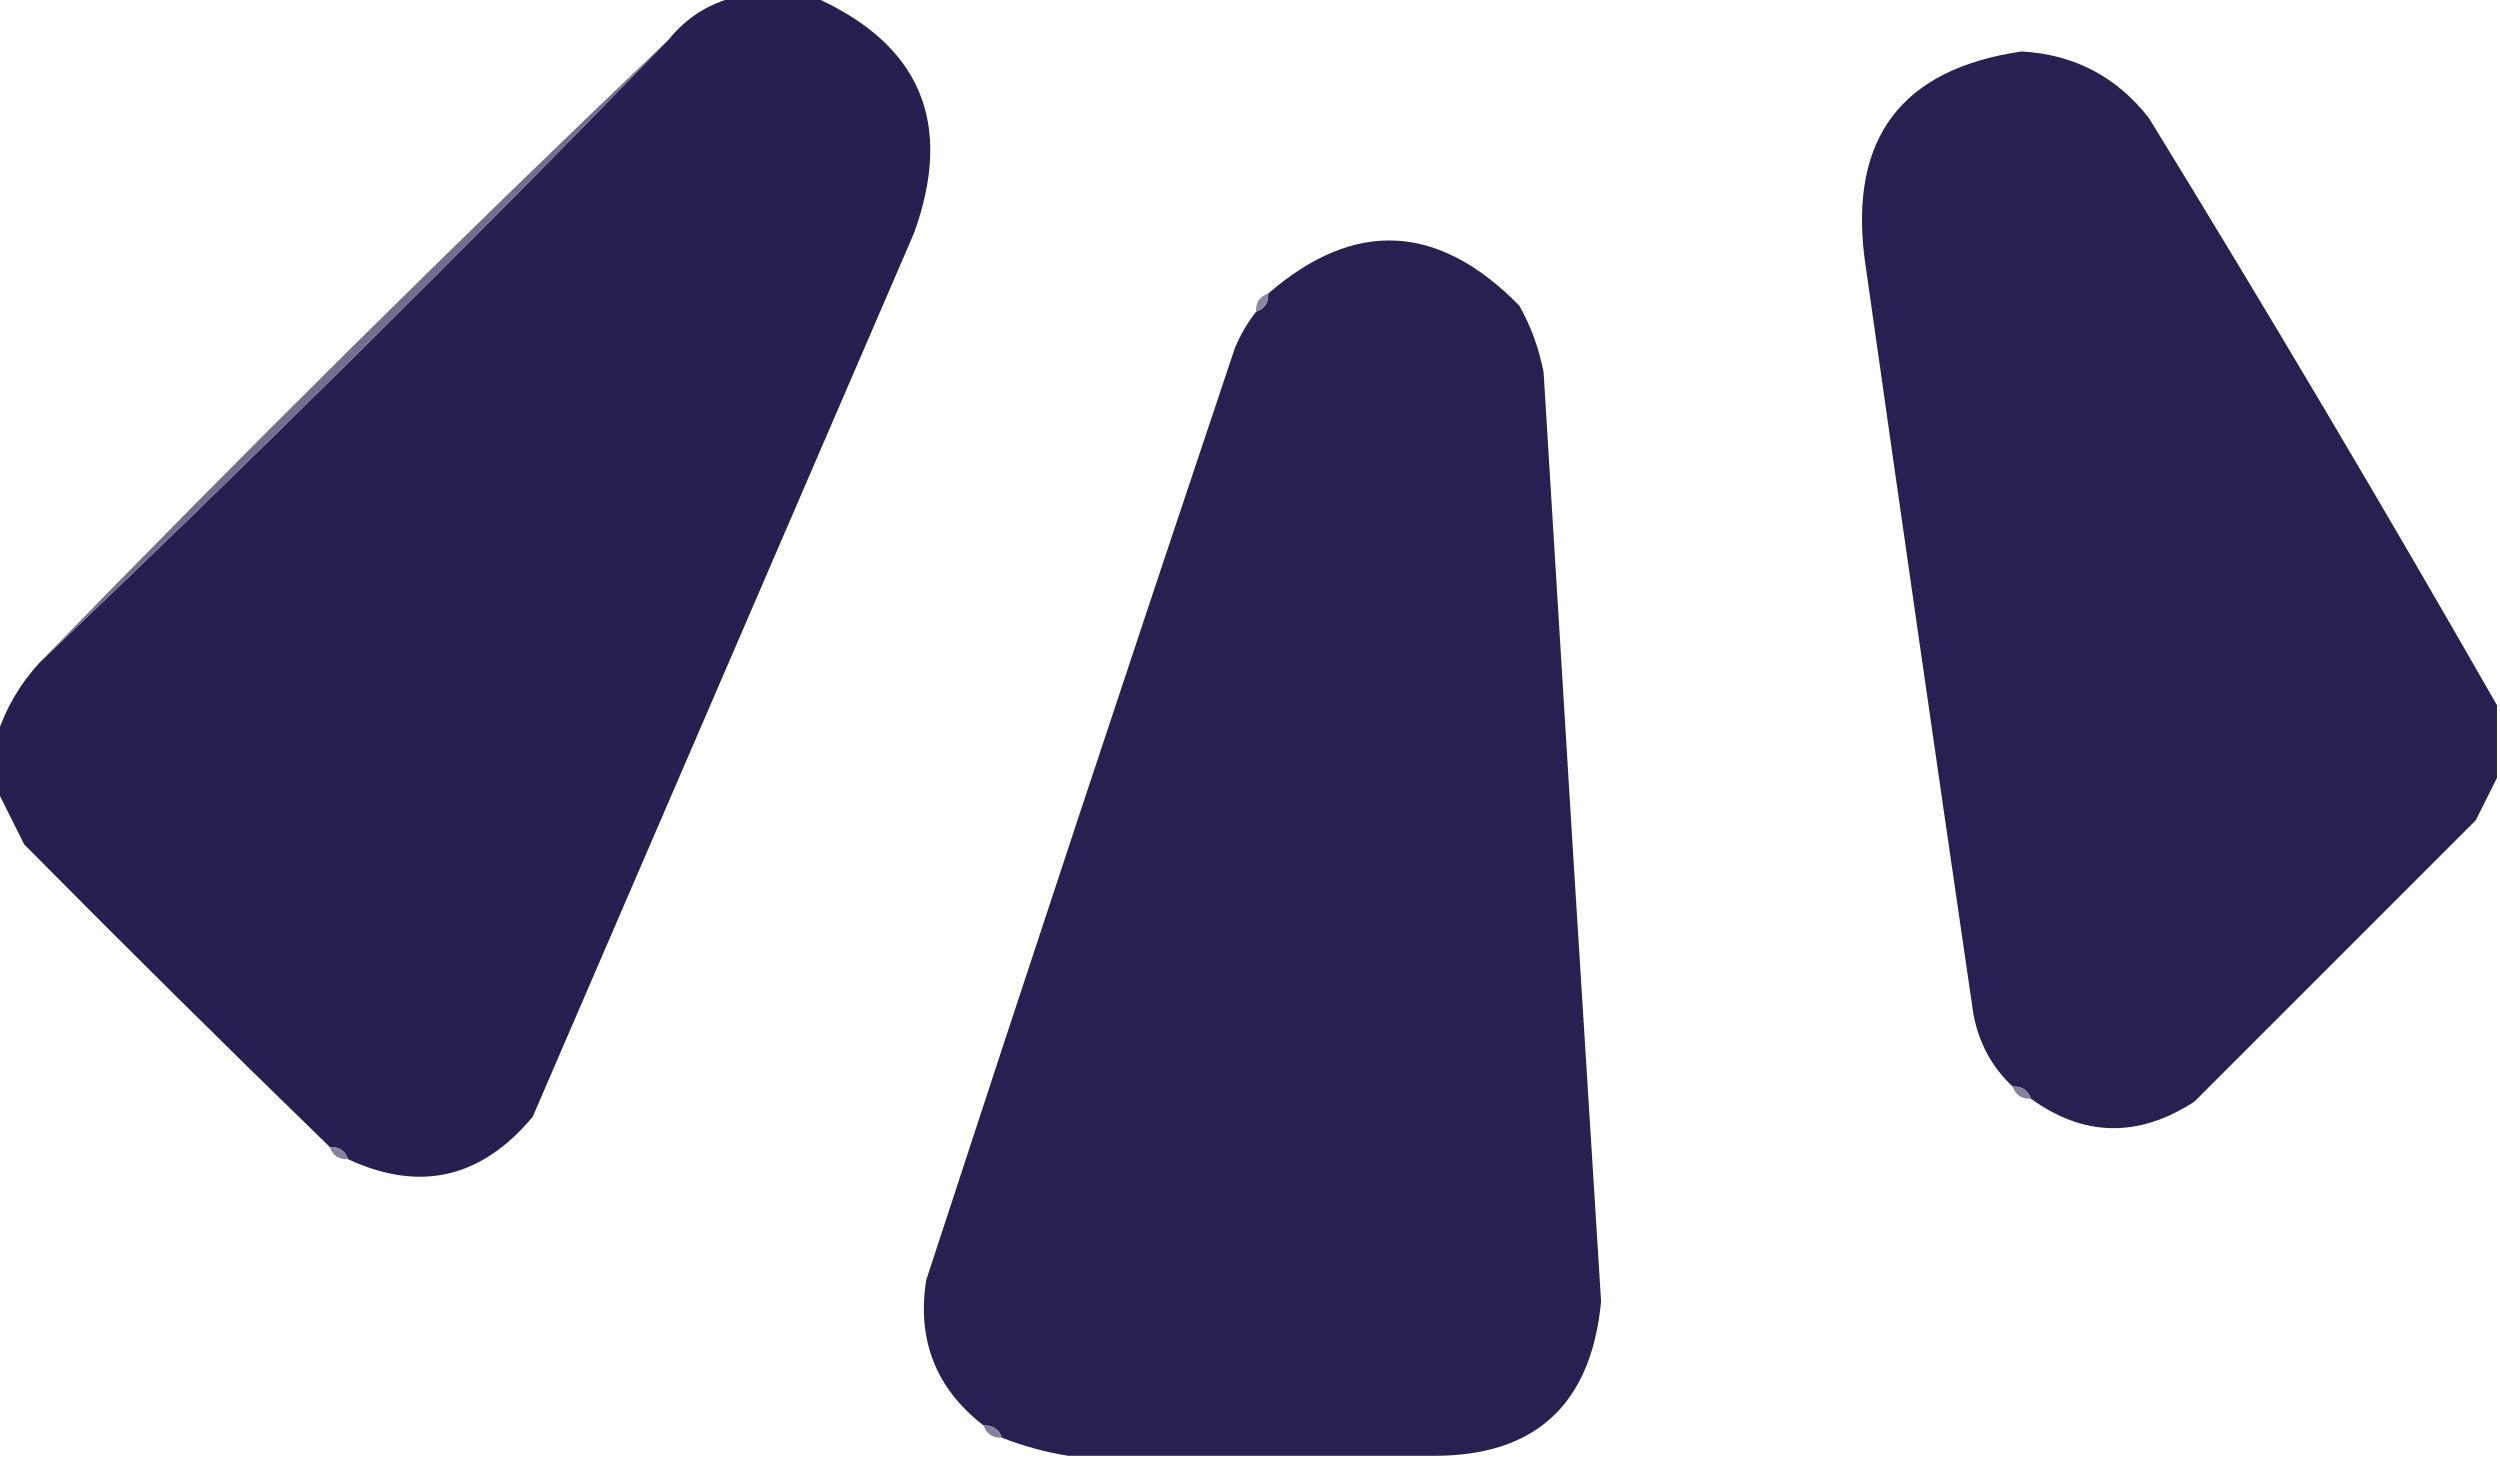 <?xml version="1.0" encoding="UTF-8"?>
<!DOCTYPE svg PUBLIC "-//W3C//DTD SVG 1.1//EN" "http://www.w3.org/Graphics/SVG/1.1/DTD/svg11.dtd">
<svg xmlns="http://www.w3.org/2000/svg" version="1.1" width="413px" height="241px" style="shape-rendering:geometricPrecision; text-rendering:geometricPrecision; image-rendering:optimizeQuality; fill-rule:evenodd; clip-rule:evenodd" xmlns:xlink="http://www.w3.org/1999/xlink">
<g><path style="opacity:1" fill="#261f50" d="M 121.5,-0.5 C 125.833,-0.5 130.167,-0.5 134.5,-0.5C 152.074,7.321 157.574,20.321 151,38.5C 130,87.167 109,135.833 88,184.5C 79.499,194.669 69.332,197.002 57.5,191.5C 57.027,190.094 56.027,189.427 54.5,189.5C 37.535,173.035 20.701,156.368 4,139.5C 2.454,136.408 0.954,133.408 -0.5,130.5C -0.5,127.5 -0.5,124.5 -0.5,121.5C 0.935,117.044 3.268,113.044 6.5,109.5C 41.784,75.883 76.451,41.55 110.5,6.5C 113.406,2.92 117.072,0.587 121.5,-0.5 Z"/></g>
<g><path style="opacity:1" fill="#272051" d="M 412.5,116.5 C 412.5,120.5 412.5,124.5 412.5,128.5C 411.379,130.741 410.213,133.075 409,135.5C 393.5,151 378,166.5 362.5,182C 353.243,187.996 344.243,187.829 335.5,181.5C 335.027,180.094 334.027,179.427 332.5,179.5C 329.063,176.299 326.896,172.299 326,167.5C 319.907,125.846 313.907,84.18 308,42.5C 305.573,22.688 314.24,11.355 334,8.5C 342.682,9.007 349.682,12.674 355,19.5C 374.71,51.599 393.877,83.932 412.5,116.5 Z"/></g>
<g><path style="opacity:1" fill="#272051" d="M 236.5,240.5 C 216.5,240.5 196.5,240.5 176.5,240.5C 172.733,239.903 169.066,238.903 165.5,237.5C 165.027,236.094 164.027,235.427 162.5,235.5C 154.633,229.423 151.466,221.423 153,211.5C 169.799,160.104 186.799,108.771 204,57.5C 204.941,55.273 206.108,53.273 207.5,51.5C 208.906,51.027 209.573,50.027 209.5,48.5C 223.759,36.167 237.593,36.834 251,50.5C 252.927,53.948 254.261,57.615 255,61.5C 258.112,112.676 261.278,163.843 264.5,215C 262.862,232.144 253.529,240.644 236.5,240.5 Z"/></g>
<g><path style="opacity:1" fill="#8c88a3" d="M 209.5,48.5 C 209.573,50.027 208.906,51.027 207.5,51.5C 207.427,49.973 208.094,48.973 209.5,48.5 Z"/></g>
<g><path style="opacity:1" fill="#736d8f" d="M 110.5,6.5 C 76.451,41.55 41.784,75.883 6.5,109.5C 40.549,74.45 75.216,40.117 110.5,6.5 Z"/></g>
<g><path style="opacity:1" fill="#86819e" d="M 332.5,179.5 C 334.027,179.427 335.027,180.094 335.5,181.5C 333.973,181.573 332.973,180.906 332.5,179.5 Z"/></g>
<g><path style="opacity:1" fill="#87829e" d="M 54.5,189.5 C 56.027,189.427 57.027,190.094 57.5,191.5C 55.973,191.573 54.973,190.906 54.5,189.5 Z"/></g>
<g><path style="opacity:1" fill="#86829e" d="M 162.5,235.5 C 164.027,235.427 165.027,236.094 165.5,237.5C 163.973,237.573 162.973,236.906 162.5,235.5 Z"/></g>
</svg>
